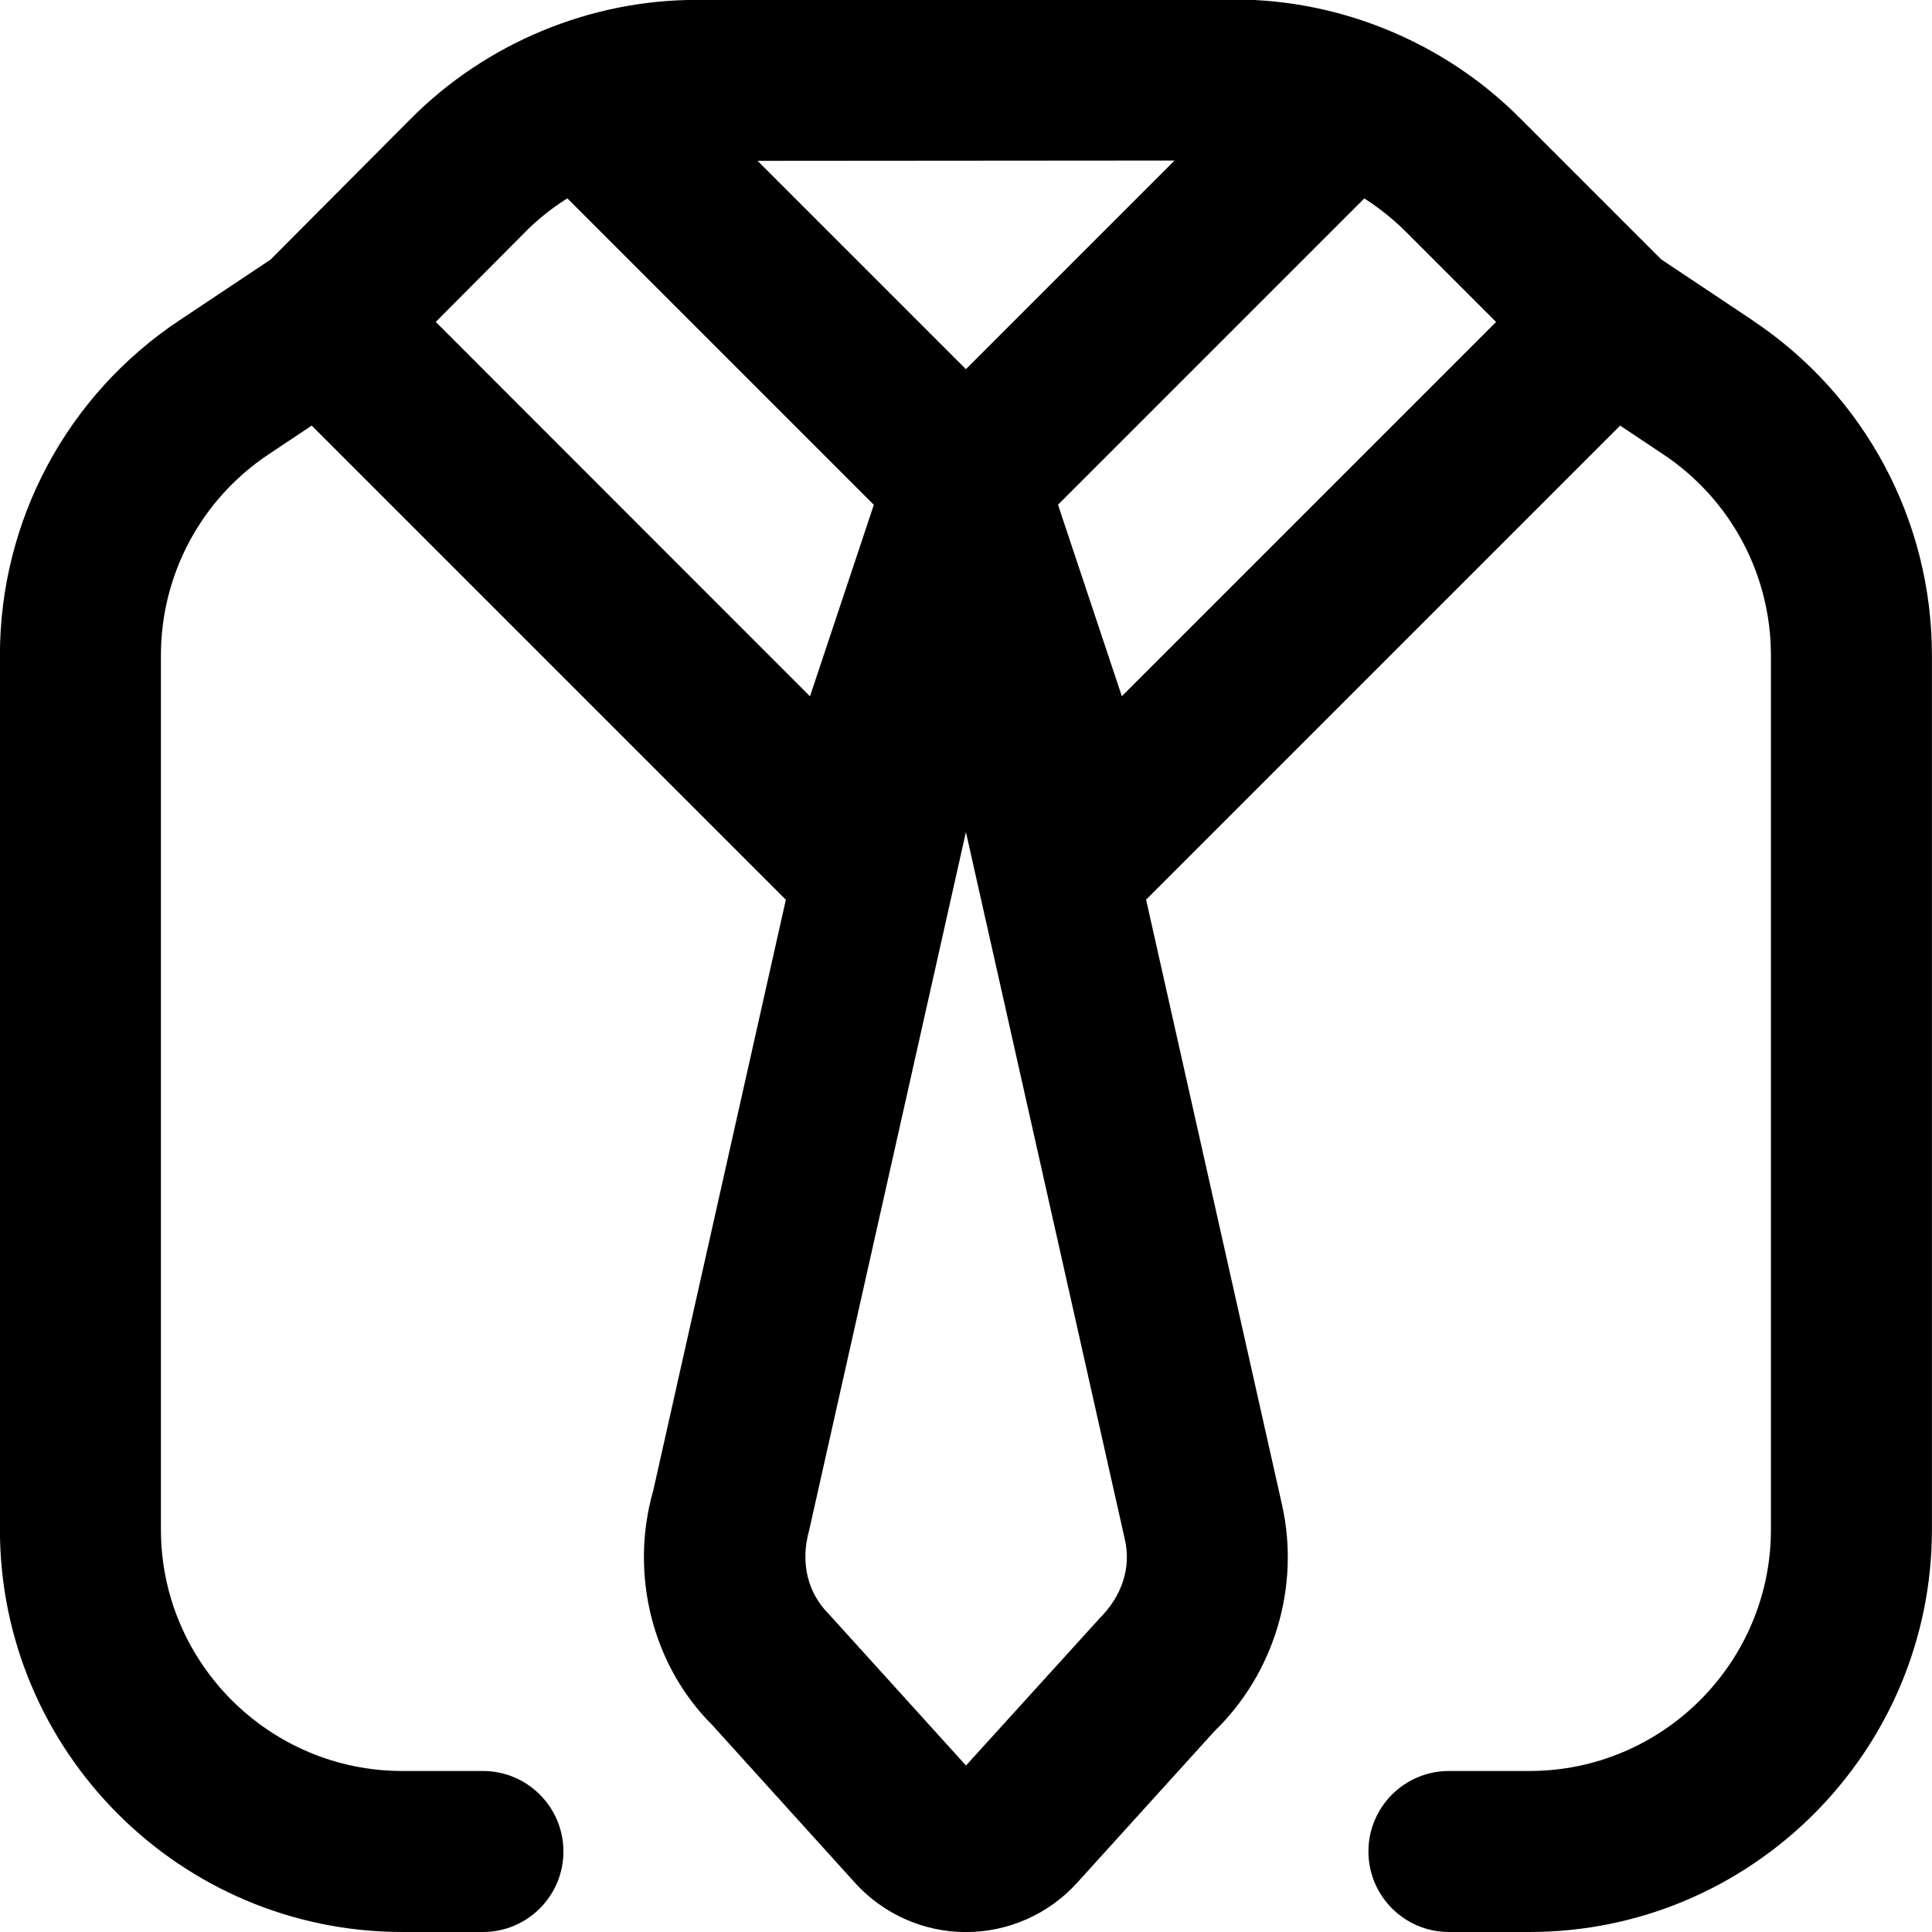 <?xml version="1.0" encoding="UTF-8"?>
<svg xmlns="http://www.w3.org/2000/svg" id="Layer_1" data-name="Layer 1" viewBox="0 0 24 24">
  <path d="m21.773,3.98l-1.137-.758-1.765-1.765C17.941.527,16.653-.006,15.338-.006h-.005L8.646-.001c-1.319,0-2.608.538-3.539,1.472l-1.745,1.753-1.136.757c-1.394.929-2.227,2.484-2.227,4.16v10.859c0,2.757,2.243,5,5,5h1c.552,0,1-.448,1-1s-.448-1-1-1h-1c-1.654,0-3-1.346-3-3v-10.859c0-1.005.5-1.938,1.336-2.496l.537-.358,5.89,5.89-1.647,7.338c-.299,1.047-.007,2.176.729,2.91l1.777,1.964c.352.389.854.612,1.378.612h.001c.523,0,1.026-.222,1.378-.61l1.707-1.884c.745-.721,1.068-1.797.841-2.812l-1.689-7.519,5.889-5.889.537.358c.836.558,1.336,1.491,1.336,2.496v10.859c0,1.654-1.346,3-3,3h-1c-.552,0-1,.448-1,1s.448,1,1,1h1c2.757,0,5-2.243,5-5v-10.859c0-1.676-.833-3.231-2.227-4.16Zm-7.182-1.986l-2.592,2.592-2.588-2.588,5.18-.004Zm-8.067.888c.159-.16.335-.3.524-.418l3.807,3.807-.793,2.379L5.413,3.999l1.112-1.117Zm7.125,17.233l-1.649,1.817-1.708-1.886c-.257-.257-.354-.633-.24-1.038l1.947-8.672,1.976,8.795c.076.337-.032.696-.326.983Zm.287-11.466l-.793-2.379,3.805-3.805c.183.117.354.253.509.407l1.128,1.128-4.649,4.649Z"/>
</svg>
